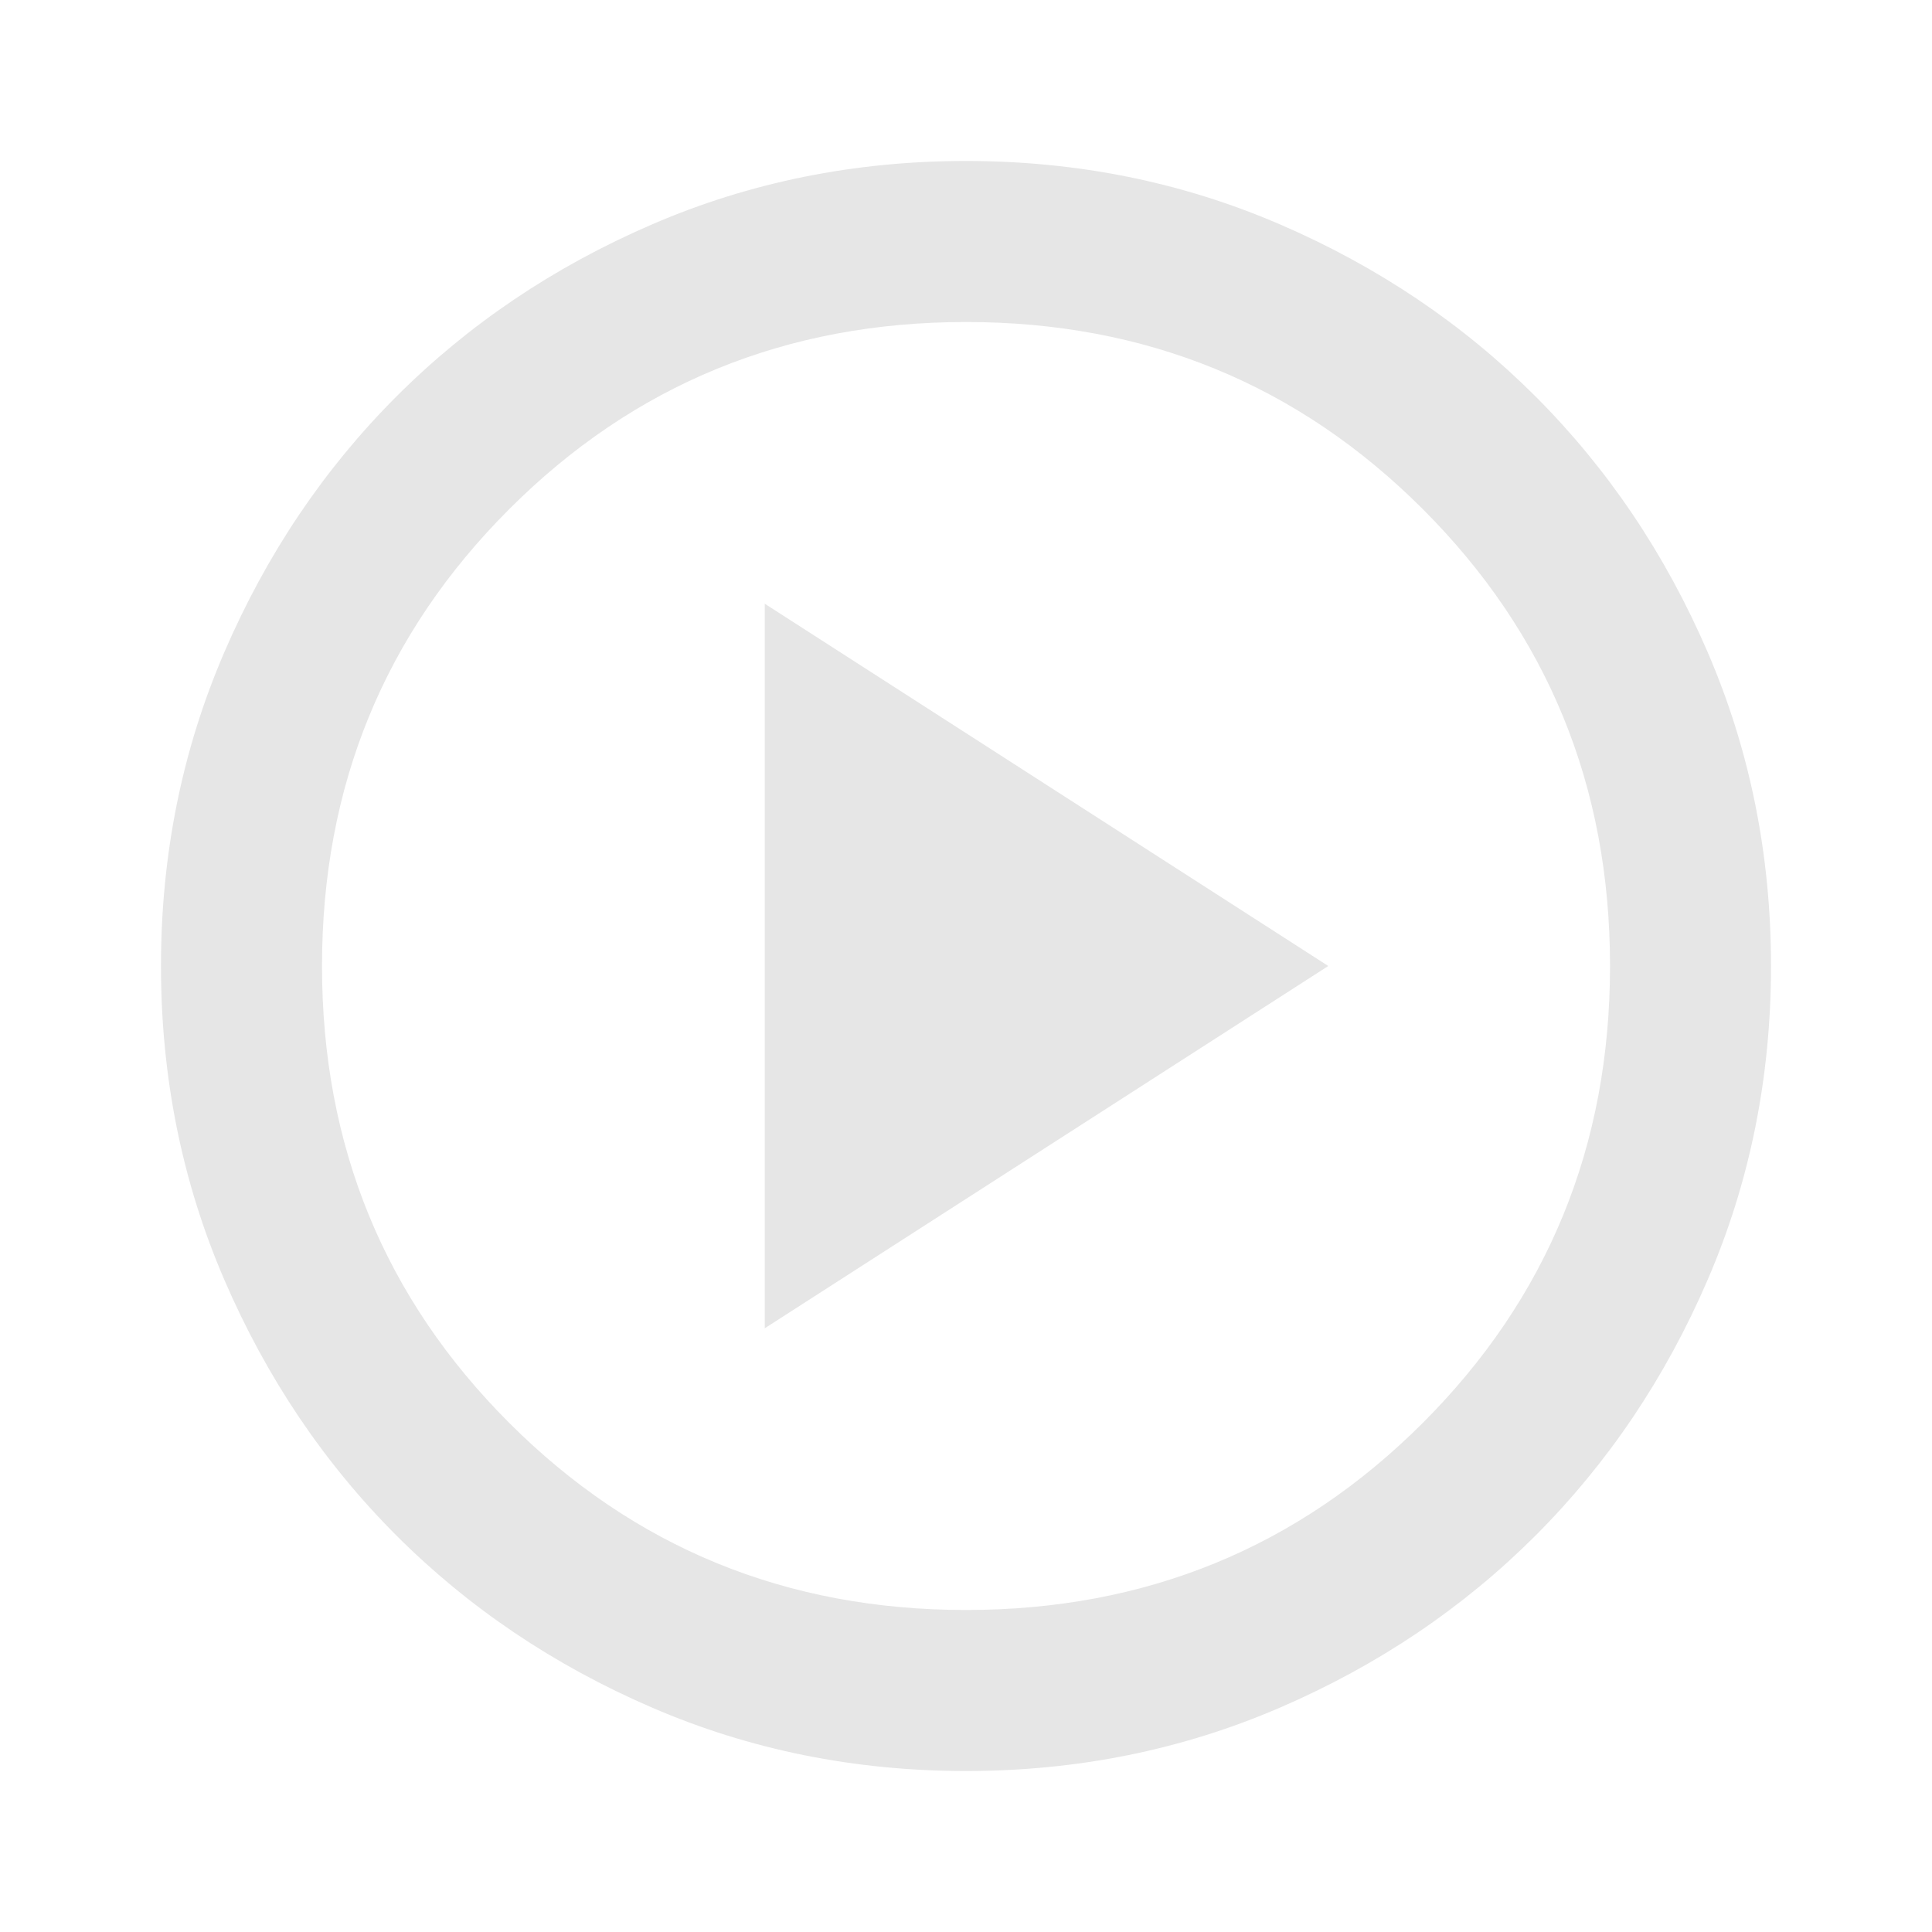 <?xml version="1.0" encoding="UTF-8"?> <svg xmlns="http://www.w3.org/2000/svg" width="49" height="49" viewBox="0 0 49 49" fill="none"><path d="M19.396 33.688L33.688 24.5L19.396 15.312V33.688ZM24.5 44.917C21.676 44.917 19.022 44.381 16.538 43.309C14.054 42.237 11.893 40.782 10.055 38.945C8.218 37.107 6.763 34.947 5.691 32.462C4.619 29.979 4.083 27.324 4.083 24.5C4.083 21.676 4.619 19.022 5.691 16.538C6.763 14.053 8.218 11.893 10.055 10.055C11.893 8.218 14.054 6.763 16.538 5.691C19.022 4.619 21.676 4.083 24.5 4.083C27.325 4.083 29.979 4.619 32.463 5.691C34.947 6.763 37.108 8.218 38.945 10.055C40.782 11.893 42.237 14.053 43.309 16.538C44.381 19.022 44.917 21.676 44.917 24.5C44.917 27.324 44.381 29.979 43.309 32.462C42.237 34.947 40.782 37.107 38.945 38.945C37.108 40.782 34.947 42.237 32.463 43.309C29.979 44.381 27.325 44.917 24.5 44.917ZM24.5 40.833C29.06 40.833 32.922 39.251 36.087 36.087C39.251 32.922 40.834 29.06 40.834 24.5C40.834 19.94 39.251 16.078 36.087 12.914C32.922 9.749 29.06 8.167 24.5 8.167C19.94 8.167 16.078 9.749 12.914 12.914C9.749 16.078 8.167 19.94 8.167 24.5C8.167 29.06 9.749 32.922 12.914 36.087C16.078 39.251 19.94 40.833 24.5 40.833Z" fill="#E6E6E6"></path></svg> 
